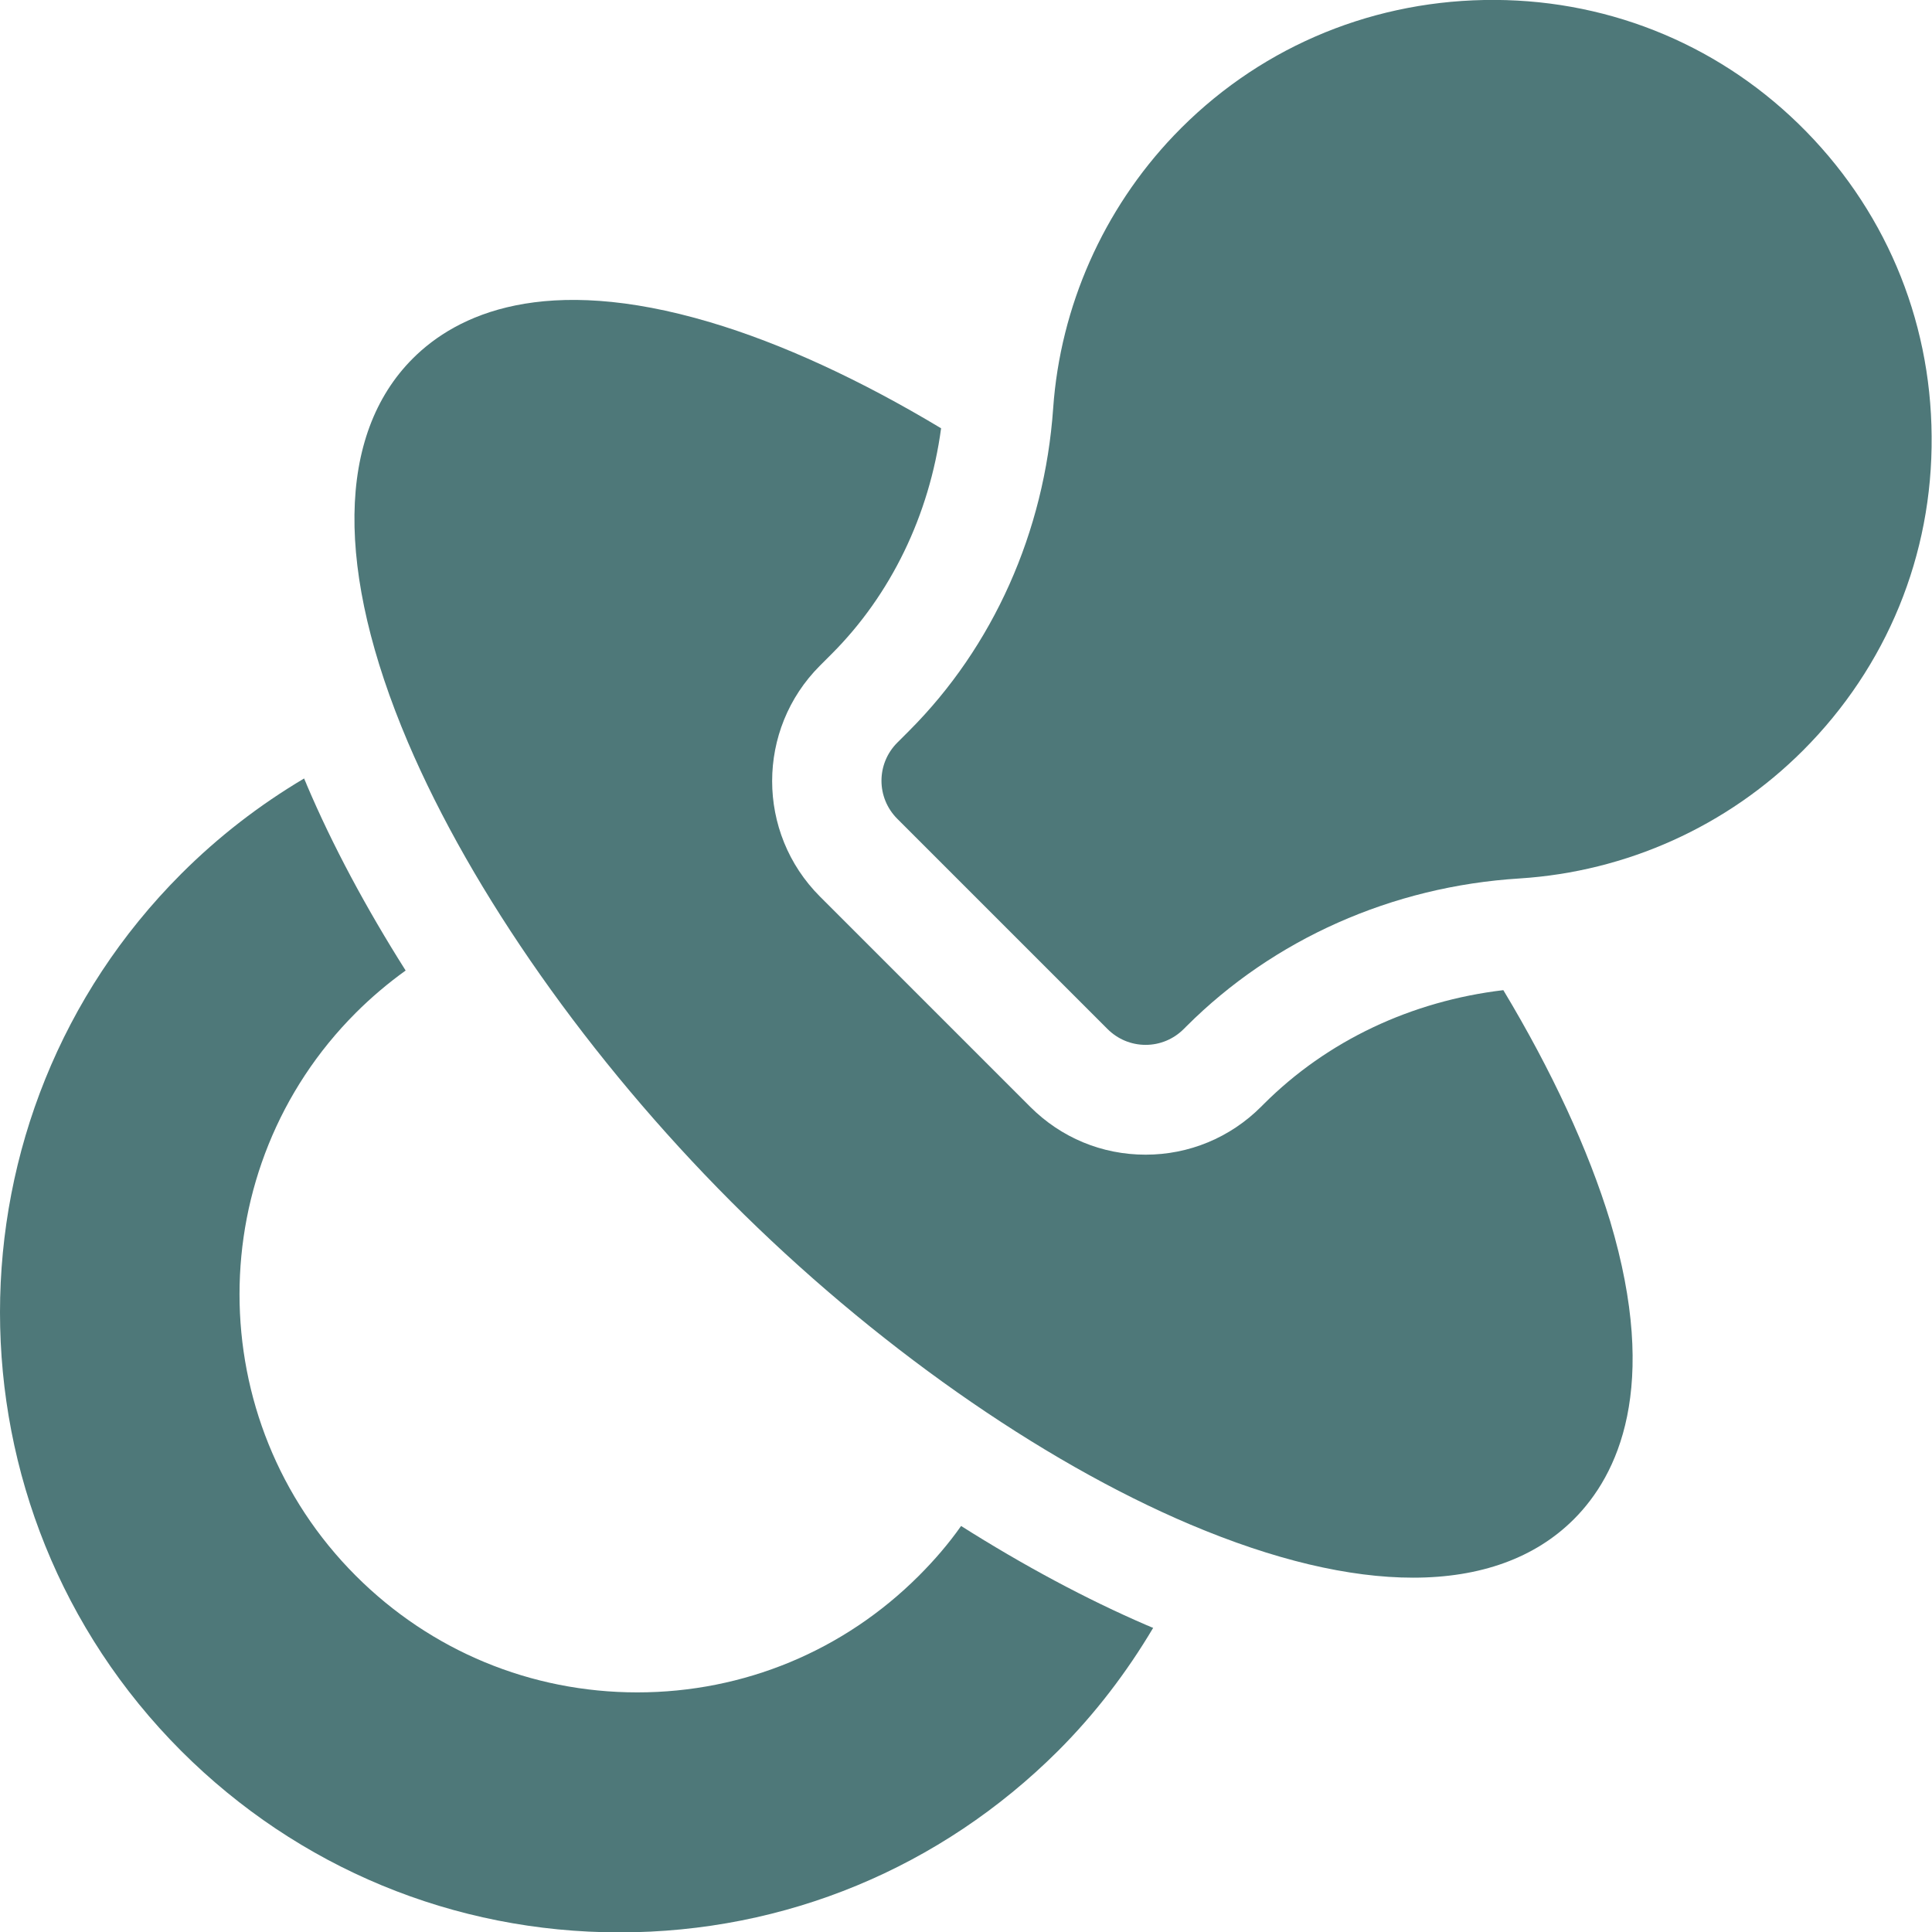 <?xml version="1.0" encoding="utf-8"?>
<!-- Generator: Adobe Illustrator 25.2.1, SVG Export Plug-In . SVG Version: 6.00 Build 0)  -->
<svg version="1.1" id="Capa_1" xmlns="http://www.w3.org/2000/svg" xmlns:xlink="http://www.w3.org/1999/xlink" x="0px" y="0px"
	 viewBox="0 0 512 512" style="enable-background:new 0 0 512 512;" xml:space="preserve">
<style type="text/css">
	.st0{fill:#4E7879;}
</style>
<path class="st0" d="M254.7,404.4c-3.3,4.7-7.1,9.1-11.2,13.2c-19.9,19.9-46.4,30.9-74.6,30.9s-54.7-11-74.6-30.9
	c-41.1-41.1-41.1-108.1,0-149.2c4.1-4.1,8.6-7.9,13.2-11.2c-10.5-16.6-19.4-33.2-26.2-49.2c-0.2-0.6-0.5-1.1-0.7-1.7
	c-11.8,7-22.7,15.4-32.6,25.3c-64,64.1-64,168.3,0,232.4c31,31,72.3,48.1,116.2,48.1c43.9,0,85.1-17.1,116.2-48.1
	c9.8-9.8,18.2-20.8,25.2-32.6c-0.6-0.2-1.1-0.5-1.7-0.7C287.9,423.8,271.3,414.9,254.7,404.4L254.7,404.4z"/>
<path class="st0" d="M398.4,262.4c-24.4,2.9-46.7,13.4-63.5,30.2l-0.7,0.7c-8.2,8.2-19.1,12.7-30.6,12.7c0,0,0,0,0,0
	c-11.6,0-22.4-4.5-30.6-12.7l-55.7-55.7c-16.9-16.9-16.9-44.3,0-61.2l3.1-3.1c15.7-15.7,25.9-36.8,29-59.8
	c-21.3-12.8-42.3-22.5-61.2-28.1c-44.1-13.1-67.2-2-78.8,9.6c-20.2,20.2-20.6,56.3-1.3,101.7c17,39.9,48.2,84.2,85.6,121.7
	c37.4,37.5,81.8,68.7,121.7,85.6c22.2,9.4,42.1,14.1,59.1,14.1c17.8,0,32.3-5.2,42.6-15.5c11.6-11.6,22.8-34.8,9.6-79
	C420.9,304.6,411.2,283.7,398.4,262.4z"/>
<path class="st0" d="M476.6,32.8C454.3,11.1,424.7-0.6,393.3,0c-31.4,0.6-60.6,13.3-82.2,35.9c-18.7,19.6-30.1,45.3-32,72.3
	c-2.3,32.8-15.9,63.2-38.2,85.5l-3.1,3.1c-5.6,5.6-5.6,14.6,0,20.2l55.7,55.7c2.7,2.7,6.3,4.2,10.1,4.2c3.8,0,7.4-1.5,10.1-4.2
	l0.7-0.7c23.1-23.1,54.5-37.1,88.3-39.2c28.3-1.8,55-13.8,75.1-33.9c22.2-22.2,34.4-51.8,34.1-83.3
	C511.7,84.2,499.2,54.8,476.6,32.8L476.6,32.8z"/>
</svg>

